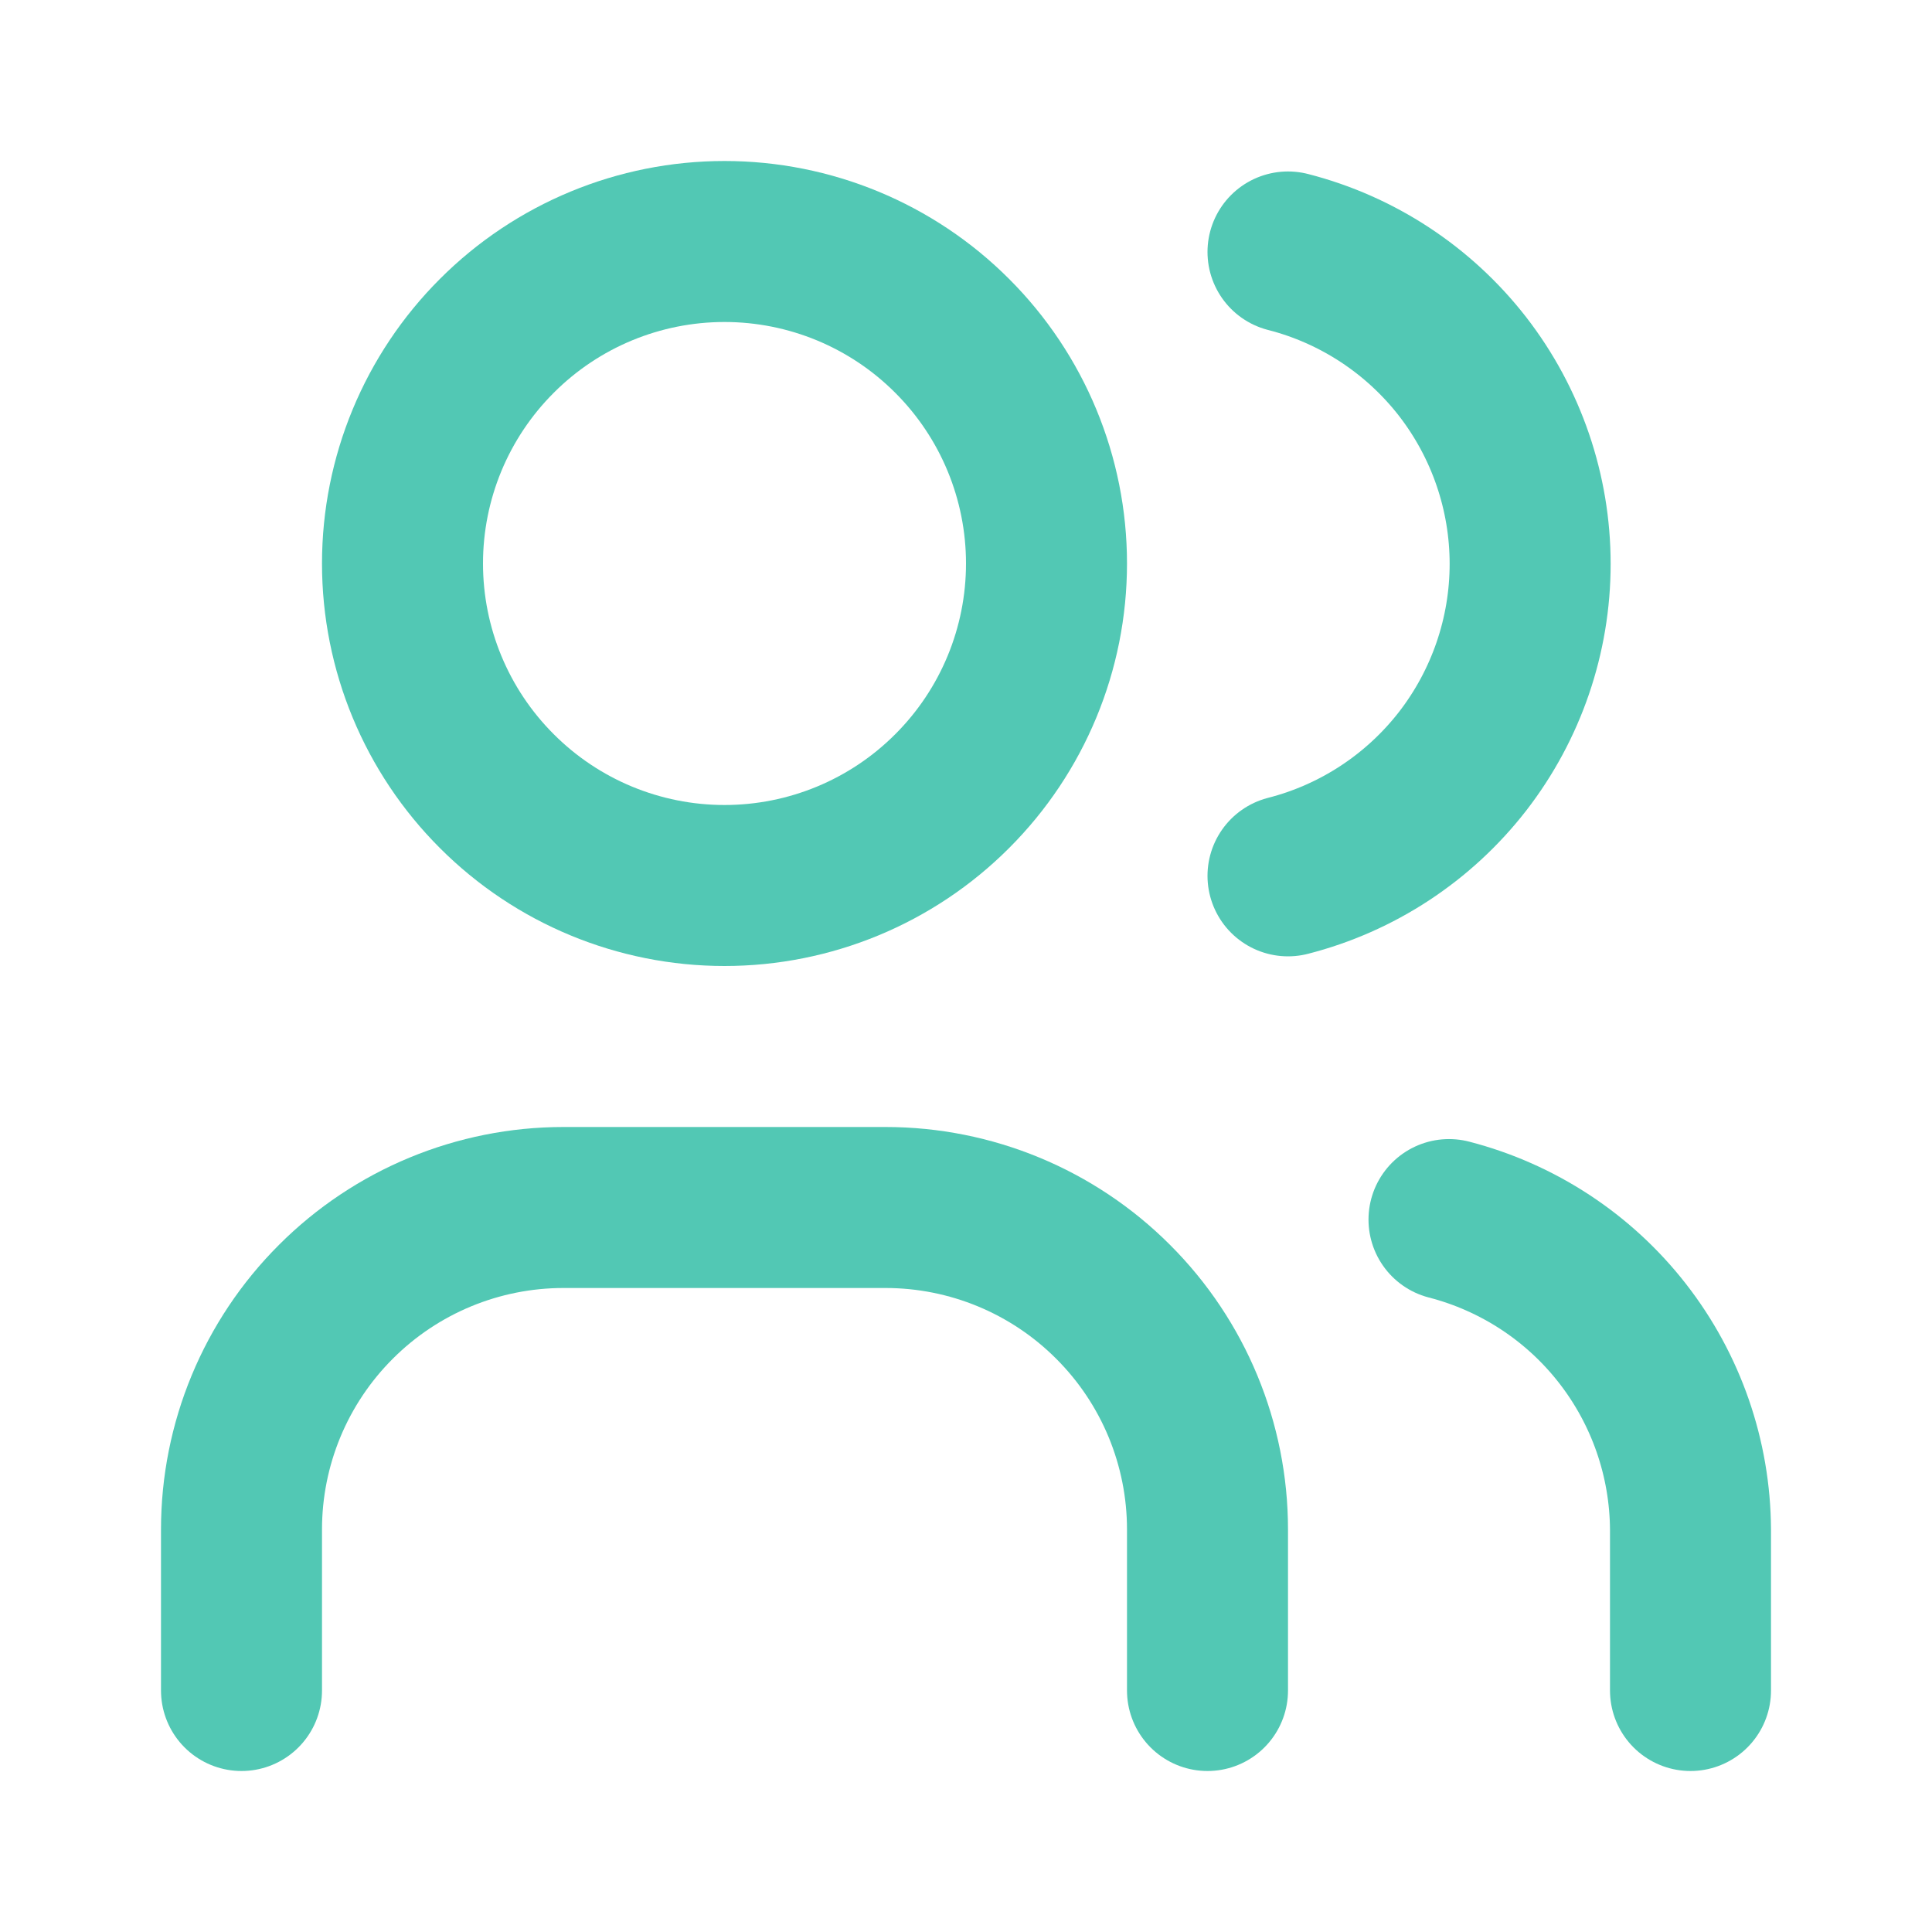 <svg xmlns="http://www.w3.org/2000/svg" fill="none" viewBox="0 0 24 24" height="24" width="24">
    <g clip-path="url(#clip0_1250_1927)">
        <path stroke-linejoin="round" stroke-linecap="round" stroke-width="2" stroke="#52C8B4" d="M5 7C5 8.061 5.421 9.078 6.172 9.828C6.922 10.579 7.939 11 9 11C10.061 11 11.078 10.579 11.828 9.828C12.579 9.078 13 8.061 13 7C13 5.939 12.579 4.922 11.828 4.172C11.078 3.421 10.061 3 9 3C7.939 3 6.922 3.421 6.172 4.172C5.421 4.922 5 5.939 5 7Z"></path>
        <path stroke-linejoin="round" stroke-linecap="round" stroke-width="2" stroke="#52C8B4" d="M3 21V19C3 17.939 3.421 16.922 4.172 16.172C4.922 15.421 5.939 15 7 15H11C12.061 15 13.078 15.421 13.828 16.172C14.579 16.922 15 17.939 15 19V21"></path>
        <path stroke-linejoin="round" stroke-linecap="round" stroke-width="2" stroke="#52C8B4" d="M16 3.13C16.86 3.35 17.623 3.851 18.168 4.552C18.712 5.254 19.008 6.117 19.008 7.005C19.008 7.893 18.712 8.756 18.168 9.458C17.623 10.159 16.86 10.66 16 10.88"></path>
        <path stroke-linejoin="round" stroke-linecap="round" stroke-width="2" stroke="#52C8B4" d="M21 21V19C20.995 18.117 20.698 17.261 20.155 16.564C19.613 15.868 18.855 15.371 18 15.15"></path>
    </g>
    <defs>
        <clipPath id="clip0_1250_1927">
            <rect fill="white" height="24" width="24"></rect>
        </clipPath>
    </defs>
</svg>
